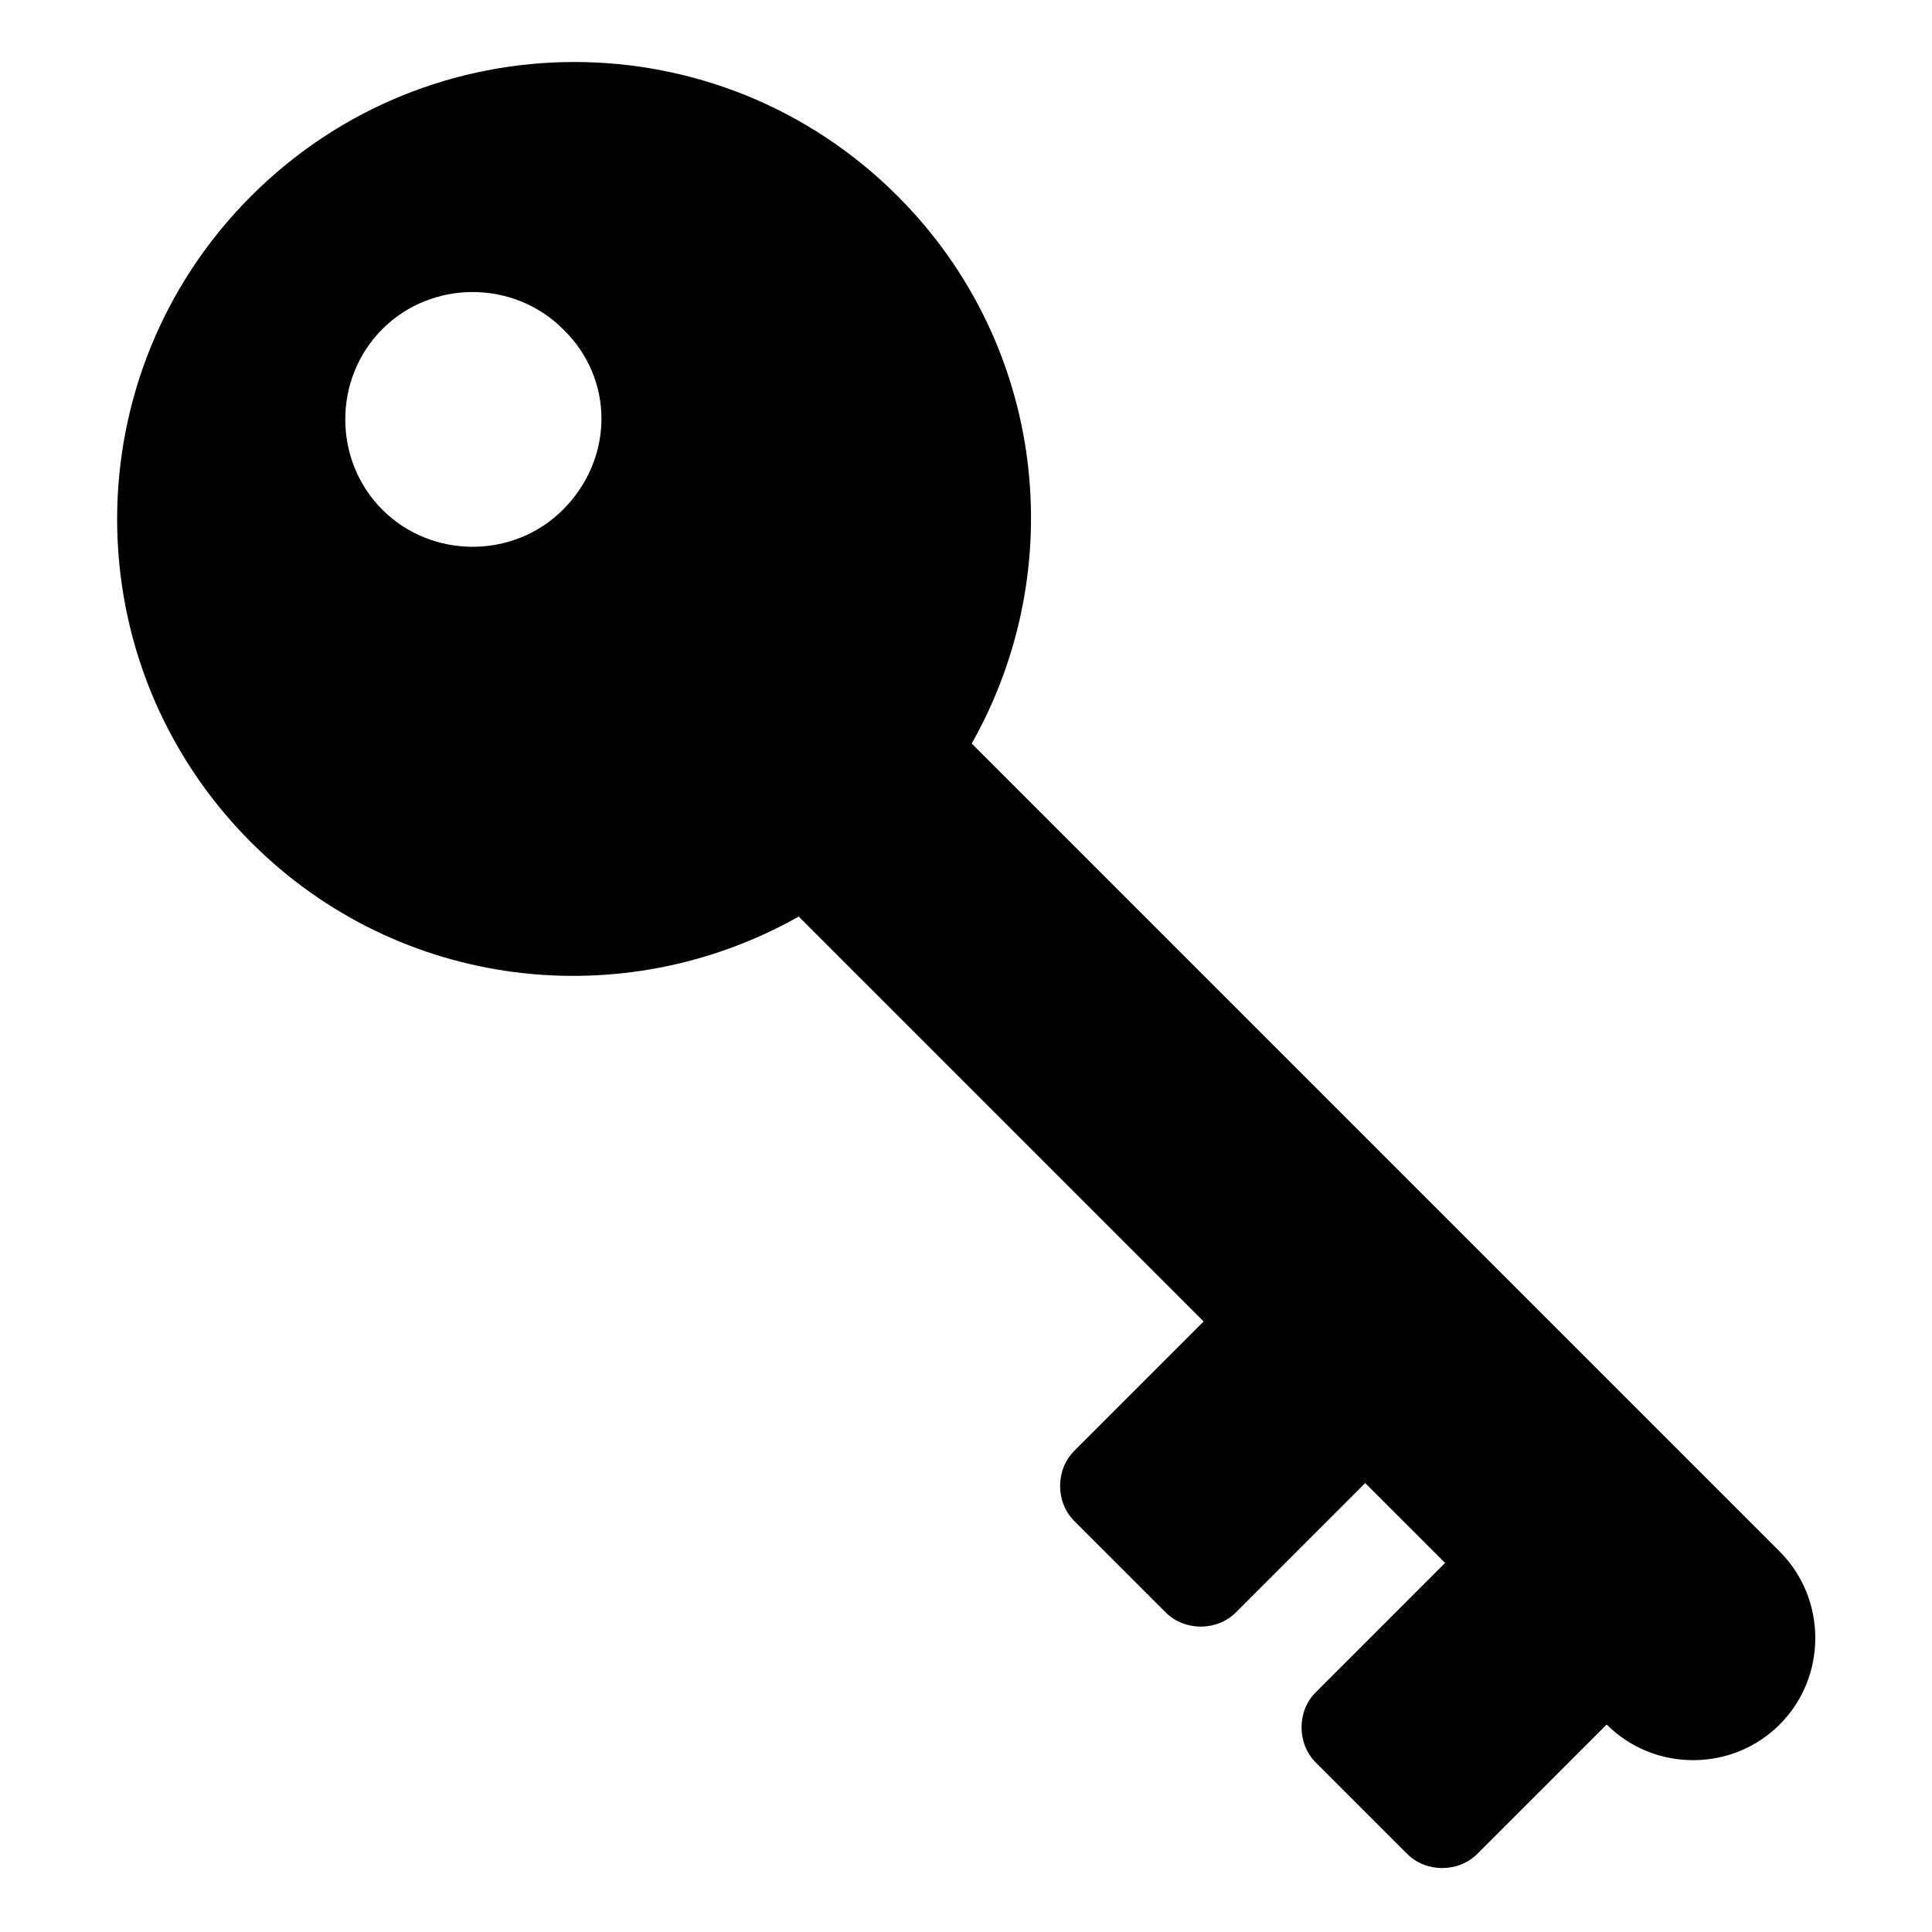 <?xml version="1.0" encoding="UTF-8"?>
<!-- Uploaded to: ICON Repo, www.svgrepo.com, Generator: ICON Repo Mixer Tools -->
<svg fill="#000000" width="800px" height="800px" version="1.1" viewBox="144 144 512 512" xmlns="http://www.w3.org/2000/svg">
 <path d="m615.63 555.17-214.12-214.12c26.199-46.352 19.648-105.8-19.648-145.1-47.359-47.359-123.94-47.359-171.3 0s-47.359 123.94 0 171.3c39.297 39.297 98.746 45.848 145.1 19.648l107.31 107.31-34.258 34.258c-5.039 5.039-5.039 13.602 0 18.641l24.184 24.184c5.039 5.039 13.602 5.039 18.641 0l34.258-34.258 21.16 21.16-34.258 34.258c-5.039 5.039-5.039 13.602 0 18.641l24.184 24.184c5.039 5.039 13.602 5.039 18.641 0l34.258-34.258c12.594 12.594 33.25 12.594 45.848 0 12.59-12.602 12.59-33.258-0.004-45.852zm-322.44-276.09c-13.098 13.098-34.762 13.098-47.863 0-13.098-13.098-13.098-34.762 0-47.863 13.098-13.098 34.762-13.098 47.863 0 13.602 13.098 13.602 34.258 0 47.863z"/>
</svg>